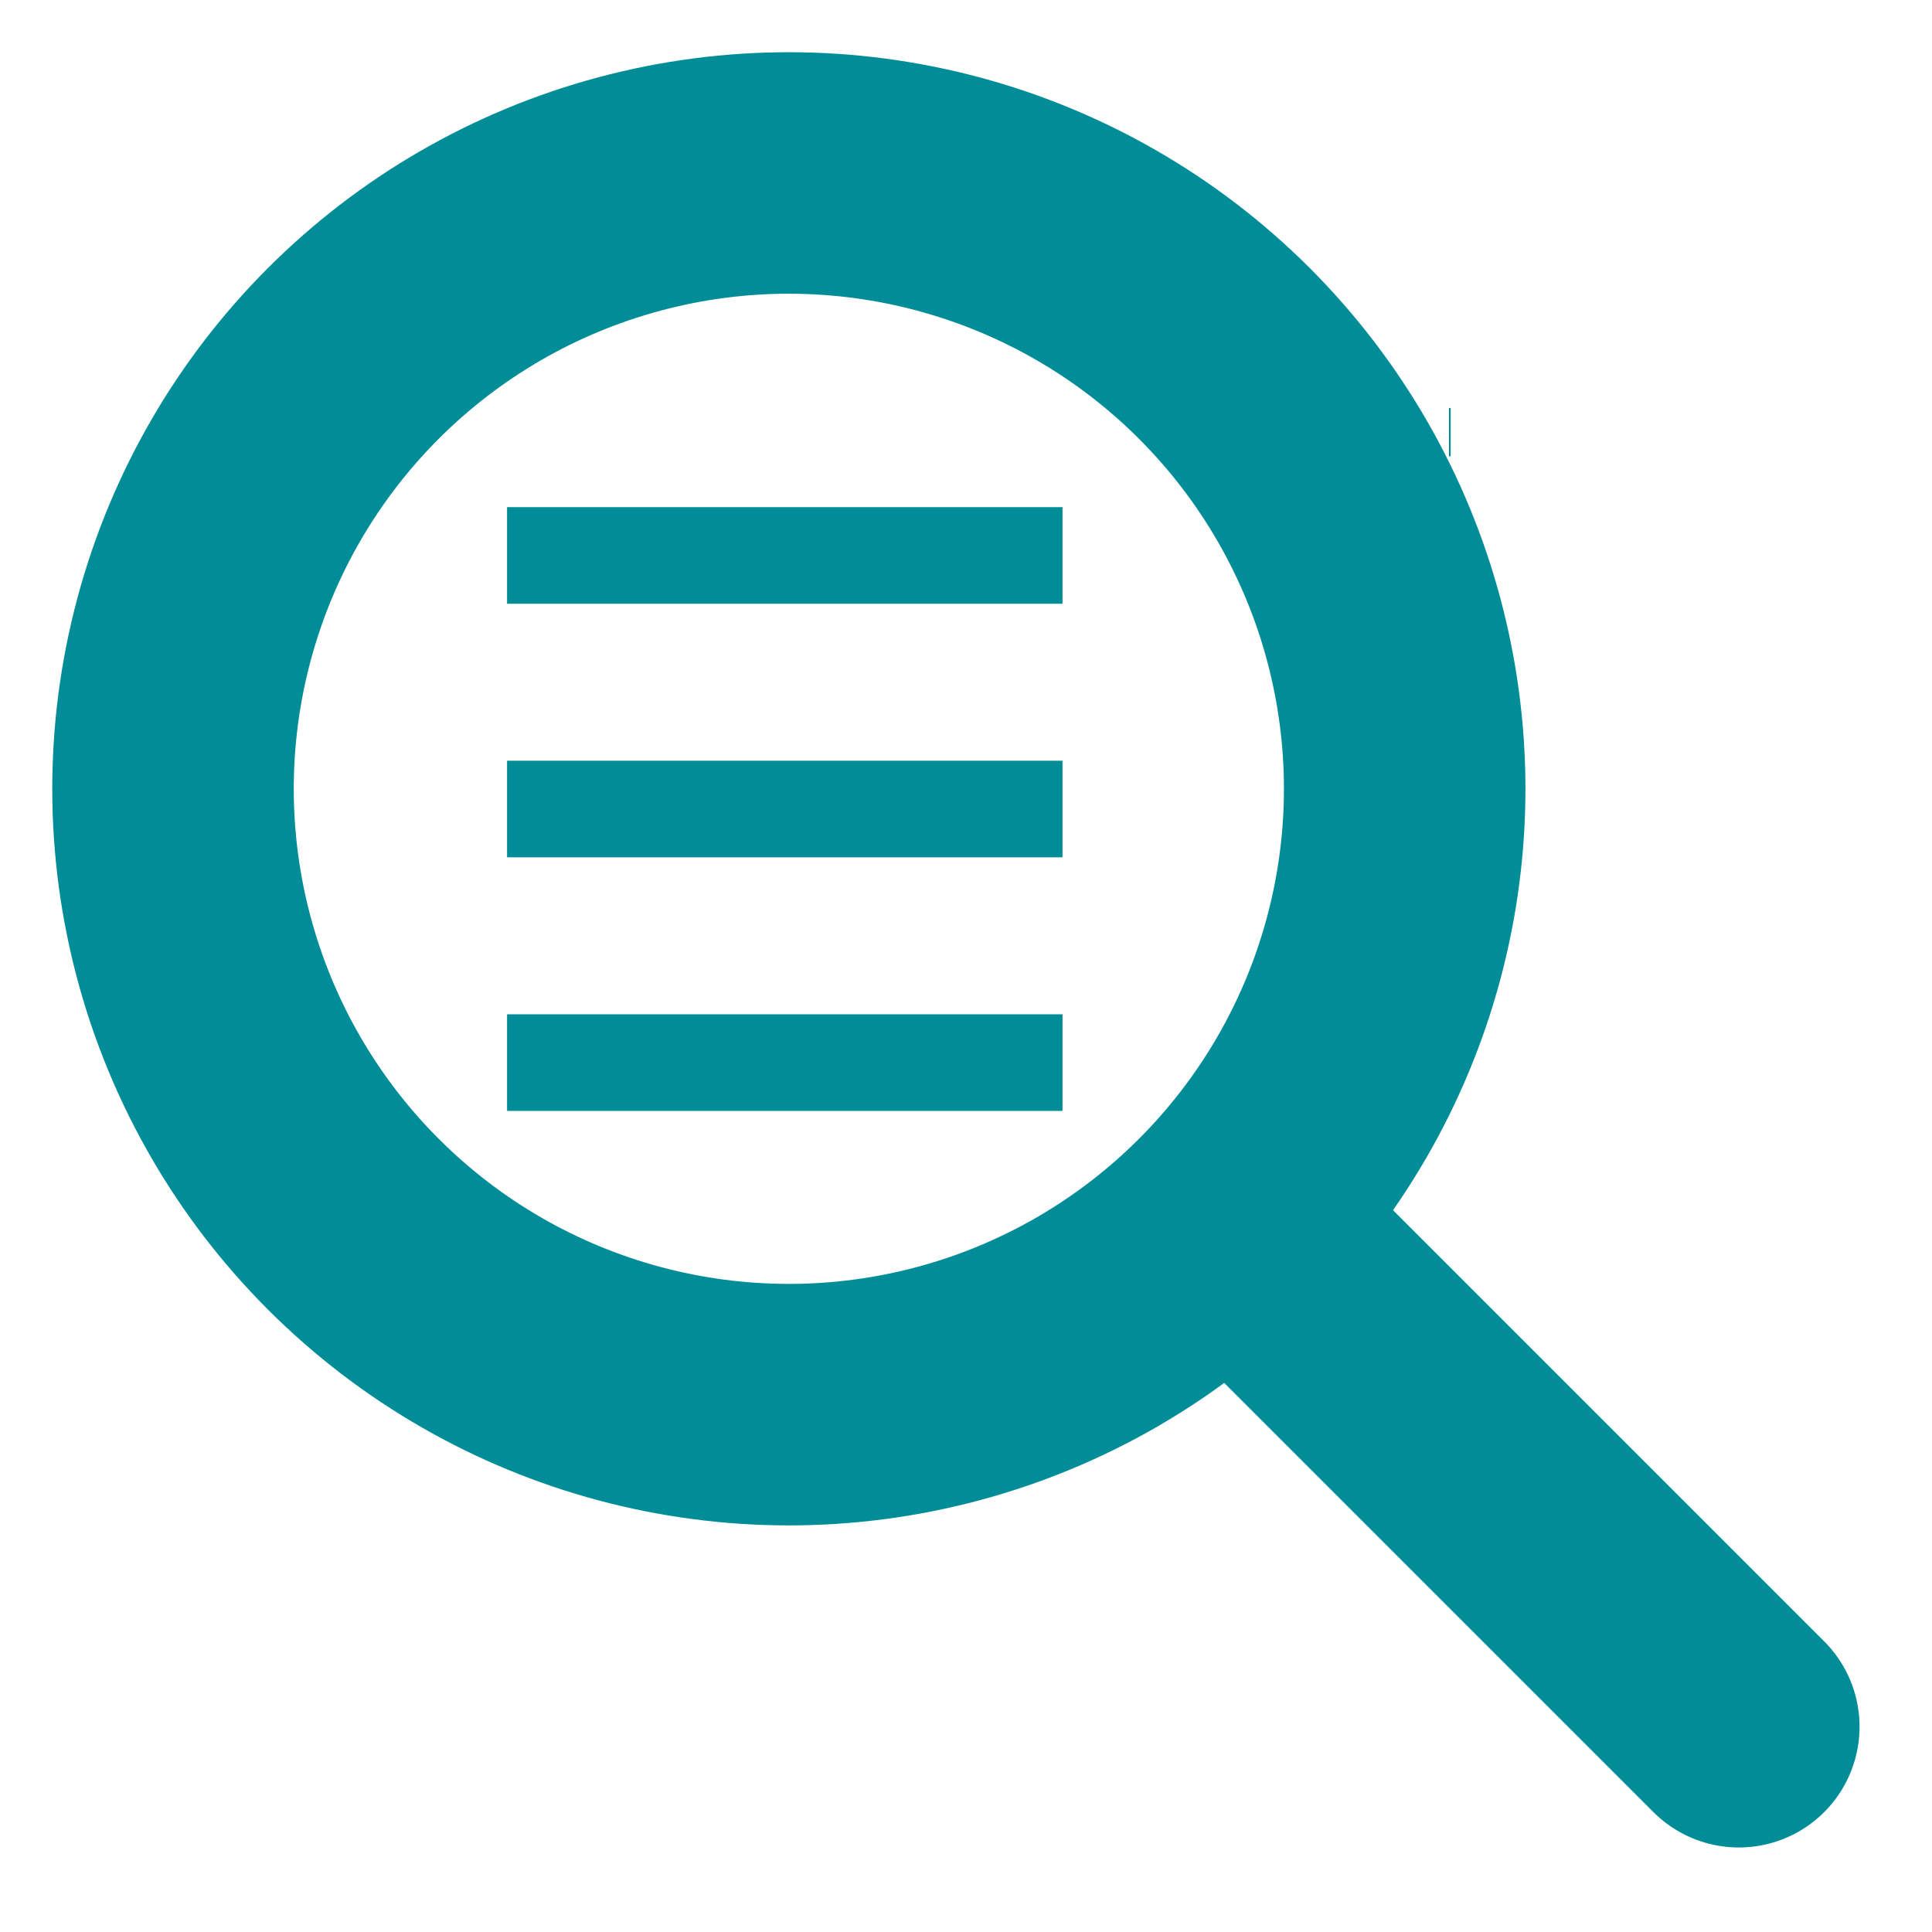 <svg width="52" height="52" viewBox="0 0 52 52" fill="none" xmlns="http://www.w3.org/2000/svg">
<path d="M39.045 12.282H39V10.981H39.045V12.282Z" fill="#008D97"/>
<path d="M34.125 33.8L46.8 46.475" stroke="#008D97" stroke-width="6.5" stroke-linecap="round"/>
<circle cx="21.232" cy="21.231" r="16.575" transform="rotate(-45 21.232 21.231)" stroke="#008D97" stroke-width="6.5"/>
<path d="M13.648 14.95L28.598 14.95" stroke="#008D97" stroke-width="2.6"/>
<path d="M13.648 21.775L28.598 21.775" stroke="#008D97" stroke-width="2.6"/>
<path d="M13.648 28.6L28.598 28.6" stroke="#008D97" stroke-width="2.6"/>
</svg>
